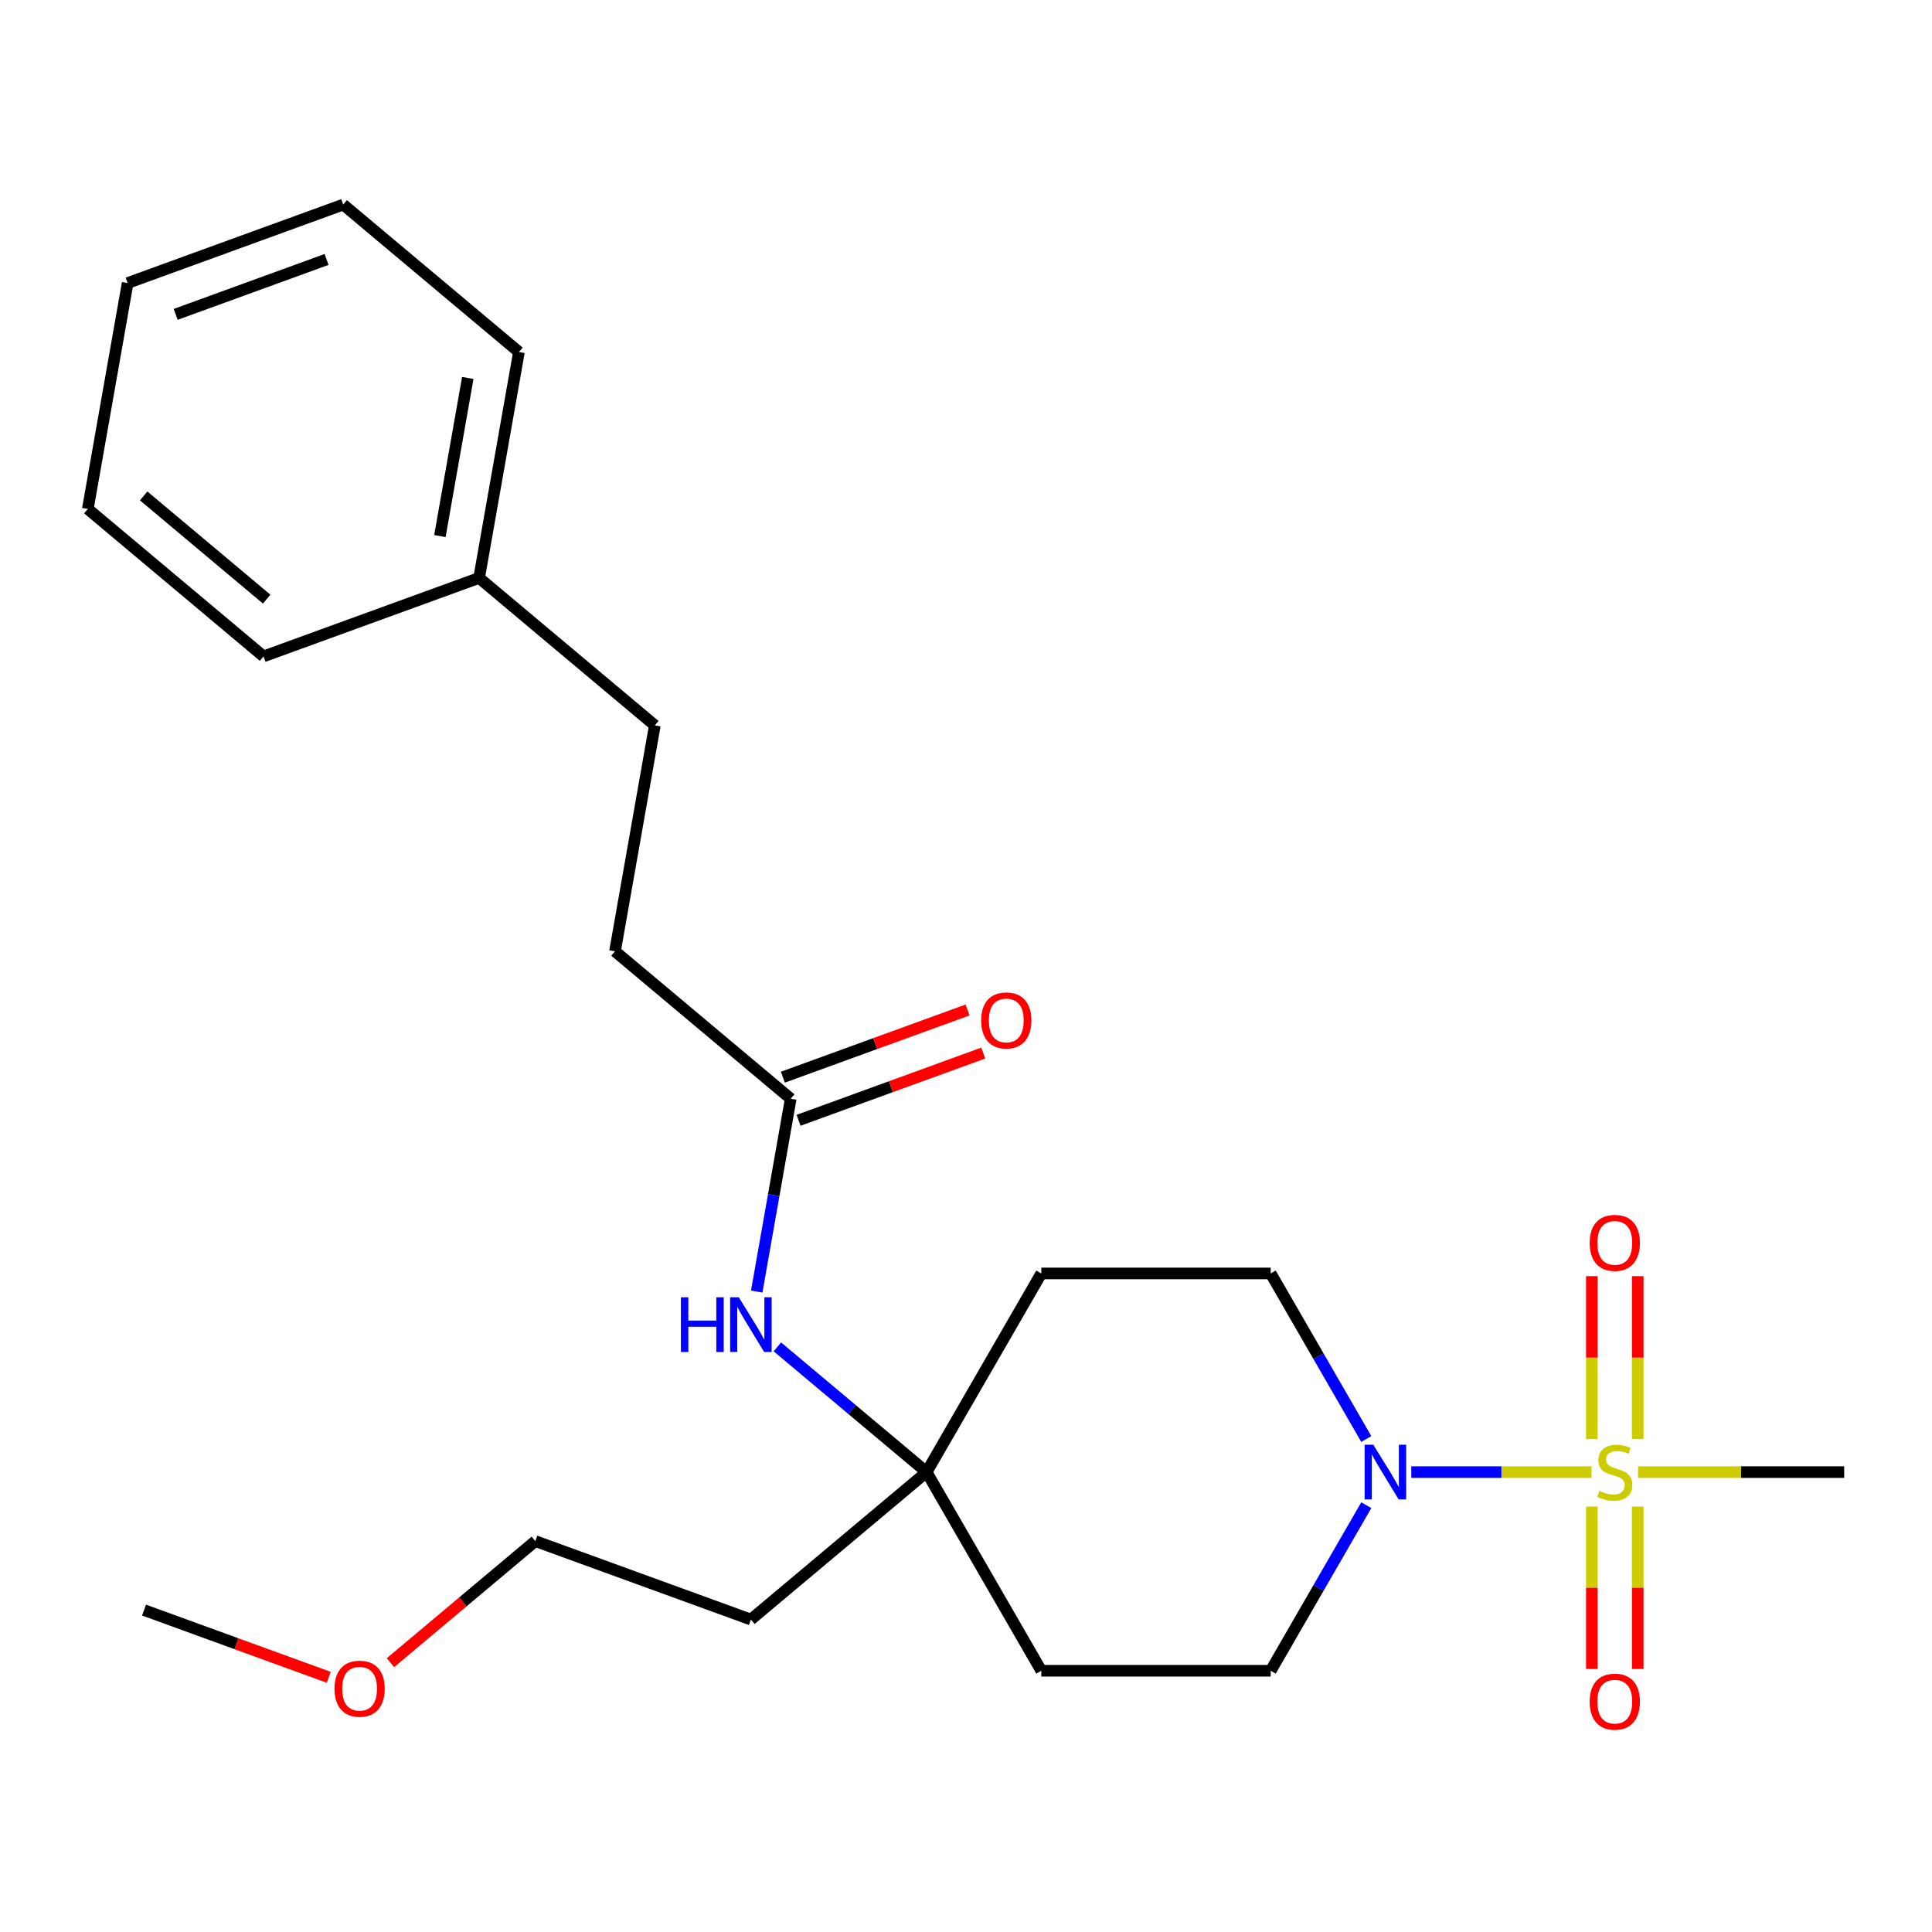 <?xml version='1.0' encoding='iso-8859-1'?>
<svg version='1.1' baseProfile='full'
              xmlns='http://www.w3.org/2000/svg'
                      xmlns:rdkit='http://www.rdkit.org/xml'
                      xmlns:xlink='http://www.w3.org/1999/xlink'
                  xml:space='preserve'
width='1000px' height='1000px' viewBox='0 0 1000 1000'>
<!-- END OF HEADER -->
<rect style='opacity:1.0;fill:#FFFFFF;stroke:none' width='1000' height='1000' x='0' y='0'> </rect>
<path class='bond-0' d='M 823.764,761.959 L 777.125,761.959' style='fill:none;fill-rule:evenodd;stroke:#CCCC00;stroke-width:6px;stroke-linecap:butt;stroke-linejoin:miter;stroke-opacity:1' />
<path class='bond-0' d='M 777.125,761.959 L 730.486,761.959' style='fill:none;fill-rule:evenodd;stroke:#0000FF;stroke-width:6px;stroke-linecap:butt;stroke-linejoin:miter;stroke-opacity:1' />
<path class='bond-2' d='M 847.685,744.871 L 847.685,702.699' style='fill:none;fill-rule:evenodd;stroke:#CCCC00;stroke-width:6px;stroke-linecap:butt;stroke-linejoin:miter;stroke-opacity:1' />
<path class='bond-2' d='M 847.685,702.699 L 847.685,660.527' style='fill:none;fill-rule:evenodd;stroke:#FF0000;stroke-width:6px;stroke-linecap:butt;stroke-linejoin:miter;stroke-opacity:1' />
<path class='bond-2' d='M 823.939,744.871 L 823.939,702.699' style='fill:none;fill-rule:evenodd;stroke:#CCCC00;stroke-width:6px;stroke-linecap:butt;stroke-linejoin:miter;stroke-opacity:1' />
<path class='bond-2' d='M 823.939,702.699 L 823.939,660.527' style='fill:none;fill-rule:evenodd;stroke:#FF0000;stroke-width:6px;stroke-linecap:butt;stroke-linejoin:miter;stroke-opacity:1' />
<path class='bond-3' d='M 823.939,779.808 L 823.939,821.829' style='fill:none;fill-rule:evenodd;stroke:#CCCC00;stroke-width:6px;stroke-linecap:butt;stroke-linejoin:miter;stroke-opacity:1' />
<path class='bond-3' d='M 823.939,821.829 L 823.939,863.85' style='fill:none;fill-rule:evenodd;stroke:#FF0000;stroke-width:6px;stroke-linecap:butt;stroke-linejoin:miter;stroke-opacity:1' />
<path class='bond-3' d='M 847.685,779.808 L 847.685,821.829' style='fill:none;fill-rule:evenodd;stroke:#CCCC00;stroke-width:6px;stroke-linecap:butt;stroke-linejoin:miter;stroke-opacity:1' />
<path class='bond-3' d='M 847.685,821.829 L 847.685,863.85' style='fill:none;fill-rule:evenodd;stroke:#FF0000;stroke-width:6px;stroke-linecap:butt;stroke-linejoin:miter;stroke-opacity:1' />
<path class='bond-11' d='M 847.86,761.959 L 901.203,761.959' style='fill:none;fill-rule:evenodd;stroke:#CCCC00;stroke-width:6px;stroke-linecap:butt;stroke-linejoin:miter;stroke-opacity:1' />
<path class='bond-11' d='M 901.203,761.959 L 954.545,761.959' style='fill:none;fill-rule:evenodd;stroke:#000000;stroke-width:6px;stroke-linecap:butt;stroke-linejoin:miter;stroke-opacity:1' />
<path class='bond-6' d='M 707.19,779.088 L 682.451,821.936' style='fill:none;fill-rule:evenodd;stroke:#0000FF;stroke-width:6px;stroke-linecap:butt;stroke-linejoin:miter;stroke-opacity:1' />
<path class='bond-6' d='M 682.451,821.936 L 657.712,864.785' style='fill:none;fill-rule:evenodd;stroke:#000000;stroke-width:6px;stroke-linecap:butt;stroke-linejoin:miter;stroke-opacity:1' />
<path class='bond-7' d='M 707.19,744.831 L 682.451,701.982' style='fill:none;fill-rule:evenodd;stroke:#0000FF;stroke-width:6px;stroke-linecap:butt;stroke-linejoin:miter;stroke-opacity:1' />
<path class='bond-7' d='M 682.451,701.982 L 657.712,659.133' style='fill:none;fill-rule:evenodd;stroke:#000000;stroke-width:6px;stroke-linecap:butt;stroke-linejoin:miter;stroke-opacity:1' />
<path class='bond-1' d='M 479.612,761.959 L 538.979,659.133' style='fill:none;fill-rule:evenodd;stroke:#000000;stroke-width:6px;stroke-linecap:butt;stroke-linejoin:miter;stroke-opacity:1' />
<path class='bond-5' d='M 479.612,761.959 L 440.989,729.55' style='fill:none;fill-rule:evenodd;stroke:#000000;stroke-width:6px;stroke-linecap:butt;stroke-linejoin:miter;stroke-opacity:1' />
<path class='bond-5' d='M 440.989,729.55 L 402.365,697.142' style='fill:none;fill-rule:evenodd;stroke:#0000FF;stroke-width:6px;stroke-linecap:butt;stroke-linejoin:miter;stroke-opacity:1' />
<path class='bond-13' d='M 479.612,761.959 L 388.657,838.28' style='fill:none;fill-rule:evenodd;stroke:#000000;stroke-width:6px;stroke-linecap:butt;stroke-linejoin:miter;stroke-opacity:1' />
<path class='bond-24' d='M 479.612,761.959 L 538.979,864.785' style='fill:none;fill-rule:evenodd;stroke:#000000;stroke-width:6px;stroke-linecap:butt;stroke-linejoin:miter;stroke-opacity:1' />
<path class='bond-4' d='M 409.275,568.709 L 400.476,618.61' style='fill:none;fill-rule:evenodd;stroke:#000000;stroke-width:6px;stroke-linecap:butt;stroke-linejoin:miter;stroke-opacity:1' />
<path class='bond-4' d='M 400.476,618.61 L 391.677,668.511' style='fill:none;fill-rule:evenodd;stroke:#0000FF;stroke-width:6px;stroke-linecap:butt;stroke-linejoin:miter;stroke-opacity:1' />
<path class='bond-10' d='M 413.336,579.867 L 461.138,562.468' style='fill:none;fill-rule:evenodd;stroke:#000000;stroke-width:6px;stroke-linecap:butt;stroke-linejoin:miter;stroke-opacity:1' />
<path class='bond-10' d='M 461.138,562.468 L 508.94,545.069' style='fill:none;fill-rule:evenodd;stroke:#FF0000;stroke-width:6px;stroke-linecap:butt;stroke-linejoin:miter;stroke-opacity:1' />
<path class='bond-10' d='M 405.214,557.552 L 453.016,540.153' style='fill:none;fill-rule:evenodd;stroke:#000000;stroke-width:6px;stroke-linecap:butt;stroke-linejoin:miter;stroke-opacity:1' />
<path class='bond-10' d='M 453.016,540.153 L 500.818,522.755' style='fill:none;fill-rule:evenodd;stroke:#FF0000;stroke-width:6px;stroke-linecap:butt;stroke-linejoin:miter;stroke-opacity:1' />
<path class='bond-12' d='M 409.275,568.709 L 318.32,492.389' style='fill:none;fill-rule:evenodd;stroke:#000000;stroke-width:6px;stroke-linecap:butt;stroke-linejoin:miter;stroke-opacity:1' />
<path class='bond-8' d='M 657.712,864.785 L 538.979,864.785' style='fill:none;fill-rule:evenodd;stroke:#000000;stroke-width:6px;stroke-linecap:butt;stroke-linejoin:miter;stroke-opacity:1' />
<path class='bond-9' d='M 657.712,659.133 L 538.979,659.133' style='fill:none;fill-rule:evenodd;stroke:#000000;stroke-width:6px;stroke-linecap:butt;stroke-linejoin:miter;stroke-opacity:1' />
<path class='bond-14' d='M 318.32,492.389 L 338.938,375.459' style='fill:none;fill-rule:evenodd;stroke:#000000;stroke-width:6px;stroke-linecap:butt;stroke-linejoin:miter;stroke-opacity:1' />
<path class='bond-17' d='M 388.657,838.28 L 277.084,797.67' style='fill:none;fill-rule:evenodd;stroke:#000000;stroke-width:6px;stroke-linecap:butt;stroke-linejoin:miter;stroke-opacity:1' />
<path class='bond-15' d='M 338.938,375.459 L 247.982,299.139' style='fill:none;fill-rule:evenodd;stroke:#000000;stroke-width:6px;stroke-linecap:butt;stroke-linejoin:miter;stroke-opacity:1' />
<path class='bond-18' d='M 247.982,299.139 L 268.6,182.21' style='fill:none;fill-rule:evenodd;stroke:#000000;stroke-width:6px;stroke-linecap:butt;stroke-linejoin:miter;stroke-opacity:1' />
<path class='bond-18' d='M 227.689,277.476 L 242.122,195.625' style='fill:none;fill-rule:evenodd;stroke:#000000;stroke-width:6px;stroke-linecap:butt;stroke-linejoin:miter;stroke-opacity:1' />
<path class='bond-19' d='M 247.982,299.139 L 136.41,339.748' style='fill:none;fill-rule:evenodd;stroke:#000000;stroke-width:6px;stroke-linecap:butt;stroke-linejoin:miter;stroke-opacity:1' />
<path class='bond-16' d='M 202.097,860.592 L 239.591,829.131' style='fill:none;fill-rule:evenodd;stroke:#FF0000;stroke-width:6px;stroke-linecap:butt;stroke-linejoin:miter;stroke-opacity:1' />
<path class='bond-16' d='M 239.591,829.131 L 277.084,797.67' style='fill:none;fill-rule:evenodd;stroke:#000000;stroke-width:6px;stroke-linecap:butt;stroke-linejoin:miter;stroke-opacity:1' />
<path class='bond-20' d='M 170.161,868.179 L 122.358,850.78' style='fill:none;fill-rule:evenodd;stroke:#FF0000;stroke-width:6px;stroke-linecap:butt;stroke-linejoin:miter;stroke-opacity:1' />
<path class='bond-20' d='M 122.358,850.78 L 74.556,833.382' style='fill:none;fill-rule:evenodd;stroke:#000000;stroke-width:6px;stroke-linecap:butt;stroke-linejoin:miter;stroke-opacity:1' />
<path class='bond-21' d='M 268.6,182.21 L 177.645,105.889' style='fill:none;fill-rule:evenodd;stroke:#000000;stroke-width:6px;stroke-linecap:butt;stroke-linejoin:miter;stroke-opacity:1' />
<path class='bond-22' d='M 136.41,339.748 L 45.455,263.428' style='fill:none;fill-rule:evenodd;stroke:#000000;stroke-width:6px;stroke-linecap:butt;stroke-linejoin:miter;stroke-opacity:1' />
<path class='bond-22' d='M 138.03,310.109 L 74.362,256.685' style='fill:none;fill-rule:evenodd;stroke:#000000;stroke-width:6px;stroke-linecap:butt;stroke-linejoin:miter;stroke-opacity:1' />
<path class='bond-25' d='M 177.645,105.889 L 66.072,146.498' style='fill:none;fill-rule:evenodd;stroke:#000000;stroke-width:6px;stroke-linecap:butt;stroke-linejoin:miter;stroke-opacity:1' />
<path class='bond-25' d='M 169.031,134.295 L 90.93,162.722' style='fill:none;fill-rule:evenodd;stroke:#000000;stroke-width:6px;stroke-linecap:butt;stroke-linejoin:miter;stroke-opacity:1' />
<path class='bond-23' d='M 45.455,263.428 L 66.072,146.498' style='fill:none;fill-rule:evenodd;stroke:#000000;stroke-width:6px;stroke-linecap:butt;stroke-linejoin:miter;stroke-opacity:1' />
<path  class='atom-0' d='M 827.812 771.679
Q 828.132 771.799, 829.452 772.359
Q 830.772 772.919, 832.212 773.279
Q 833.692 773.599, 835.132 773.599
Q 837.812 773.599, 839.372 772.319
Q 840.932 770.999, 840.932 768.719
Q 840.932 767.159, 840.132 766.199
Q 839.372 765.239, 838.172 764.719
Q 836.972 764.199, 834.972 763.599
Q 832.452 762.839, 830.932 762.119
Q 829.452 761.399, 828.372 759.879
Q 827.332 758.359, 827.332 755.799
Q 827.332 752.239, 829.732 750.039
Q 832.172 747.839, 836.972 747.839
Q 840.252 747.839, 843.972 749.399
L 843.052 752.479
Q 839.652 751.079, 837.092 751.079
Q 834.332 751.079, 832.812 752.239
Q 831.292 753.359, 831.332 755.319
Q 831.332 756.839, 832.092 757.759
Q 832.892 758.679, 834.012 759.199
Q 835.172 759.719, 837.092 760.319
Q 839.652 761.119, 841.172 761.919
Q 842.692 762.719, 843.772 764.359
Q 844.892 765.959, 844.892 768.719
Q 844.892 772.639, 842.252 774.759
Q 839.652 776.839, 835.292 776.839
Q 832.772 776.839, 830.852 776.279
Q 828.972 775.759, 826.732 774.839
L 827.812 771.679
' fill='#CCCC00'/>
<path  class='atom-1' d='M 710.819 747.799
L 720.099 762.799
Q 721.019 764.279, 722.499 766.959
Q 723.979 769.639, 724.059 769.799
L 724.059 747.799
L 727.819 747.799
L 727.819 776.119
L 723.939 776.119
L 713.979 759.719
Q 712.819 757.799, 711.579 755.599
Q 710.379 753.399, 710.019 752.719
L 710.019 776.119
L 706.339 776.119
L 706.339 747.799
L 710.819 747.799
' fill='#0000FF'/>
<path  class='atom-3' d='M 822.812 643.306
Q 822.812 636.506, 826.172 632.706
Q 829.532 628.906, 835.812 628.906
Q 842.092 628.906, 845.452 632.706
Q 848.812 636.506, 848.812 643.306
Q 848.812 650.186, 845.412 654.106
Q 842.012 657.986, 835.812 657.986
Q 829.572 657.986, 826.172 654.106
Q 822.812 650.226, 822.812 643.306
M 835.812 654.786
Q 840.132 654.786, 842.452 651.906
Q 844.812 648.986, 844.812 643.306
Q 844.812 637.746, 842.452 634.946
Q 840.132 632.106, 835.812 632.106
Q 831.492 632.106, 829.132 634.906
Q 826.812 637.706, 826.812 643.306
Q 826.812 649.026, 829.132 651.906
Q 831.492 654.786, 835.812 654.786
' fill='#FF0000'/>
<path  class='atom-4' d='M 822.812 880.773
Q 822.812 873.973, 826.172 870.173
Q 829.532 866.373, 835.812 866.373
Q 842.092 866.373, 845.452 870.173
Q 848.812 873.973, 848.812 880.773
Q 848.812 887.653, 845.412 891.573
Q 842.012 895.453, 835.812 895.453
Q 829.572 895.453, 826.172 891.573
Q 822.812 887.693, 822.812 880.773
M 835.812 892.253
Q 840.132 892.253, 842.452 889.373
Q 844.812 886.453, 844.812 880.773
Q 844.812 875.213, 842.452 872.413
Q 840.132 869.573, 835.812 869.573
Q 831.492 869.573, 829.132 872.373
Q 826.812 875.173, 826.812 880.773
Q 826.812 886.493, 829.132 889.373
Q 831.492 892.253, 835.812 892.253
' fill='#FF0000'/>
<path  class='atom-6' d='M 352.437 671.479
L 356.277 671.479
L 356.277 683.519
L 370.757 683.519
L 370.757 671.479
L 374.597 671.479
L 374.597 699.799
L 370.757 699.799
L 370.757 686.719
L 356.277 686.719
L 356.277 699.799
L 352.437 699.799
L 352.437 671.479
' fill='#0000FF'/>
<path  class='atom-6' d='M 382.397 671.479
L 391.677 686.479
Q 392.597 687.959, 394.077 690.639
Q 395.557 693.319, 395.637 693.479
L 395.637 671.479
L 399.397 671.479
L 399.397 699.799
L 395.517 699.799
L 385.557 683.399
Q 384.397 681.479, 383.157 679.279
Q 381.957 677.079, 381.597 676.399
L 381.597 699.799
L 377.917 699.799
L 377.917 671.479
L 382.397 671.479
' fill='#0000FF'/>
<path  class='atom-11' d='M 507.848 528.18
Q 507.848 521.38, 511.208 517.58
Q 514.568 513.78, 520.848 513.78
Q 527.128 513.78, 530.488 517.58
Q 533.848 521.38, 533.848 528.18
Q 533.848 535.06, 530.448 538.98
Q 527.048 542.86, 520.848 542.86
Q 514.608 542.86, 511.208 538.98
Q 507.848 535.1, 507.848 528.18
M 520.848 539.66
Q 525.168 539.66, 527.488 536.78
Q 529.848 533.86, 529.848 528.18
Q 529.848 522.62, 527.488 519.82
Q 525.168 516.98, 520.848 516.98
Q 516.528 516.98, 514.168 519.78
Q 511.848 522.58, 511.848 528.18
Q 511.848 533.9, 514.168 536.78
Q 516.528 539.66, 520.848 539.66
' fill='#FF0000'/>
<path  class='atom-17' d='M 173.129 874.071
Q 173.129 867.271, 176.489 863.471
Q 179.849 859.671, 186.129 859.671
Q 192.409 859.671, 195.769 863.471
Q 199.129 867.271, 199.129 874.071
Q 199.129 880.951, 195.729 884.871
Q 192.329 888.751, 186.129 888.751
Q 179.889 888.751, 176.489 884.871
Q 173.129 880.991, 173.129 874.071
M 186.129 885.551
Q 190.449 885.551, 192.769 882.671
Q 195.129 879.751, 195.129 874.071
Q 195.129 868.511, 192.769 865.711
Q 190.449 862.871, 186.129 862.871
Q 181.809 862.871, 179.449 865.671
Q 177.129 868.471, 177.129 874.071
Q 177.129 879.791, 179.449 882.671
Q 181.809 885.551, 186.129 885.551
' fill='#FF0000'/>
</svg>
